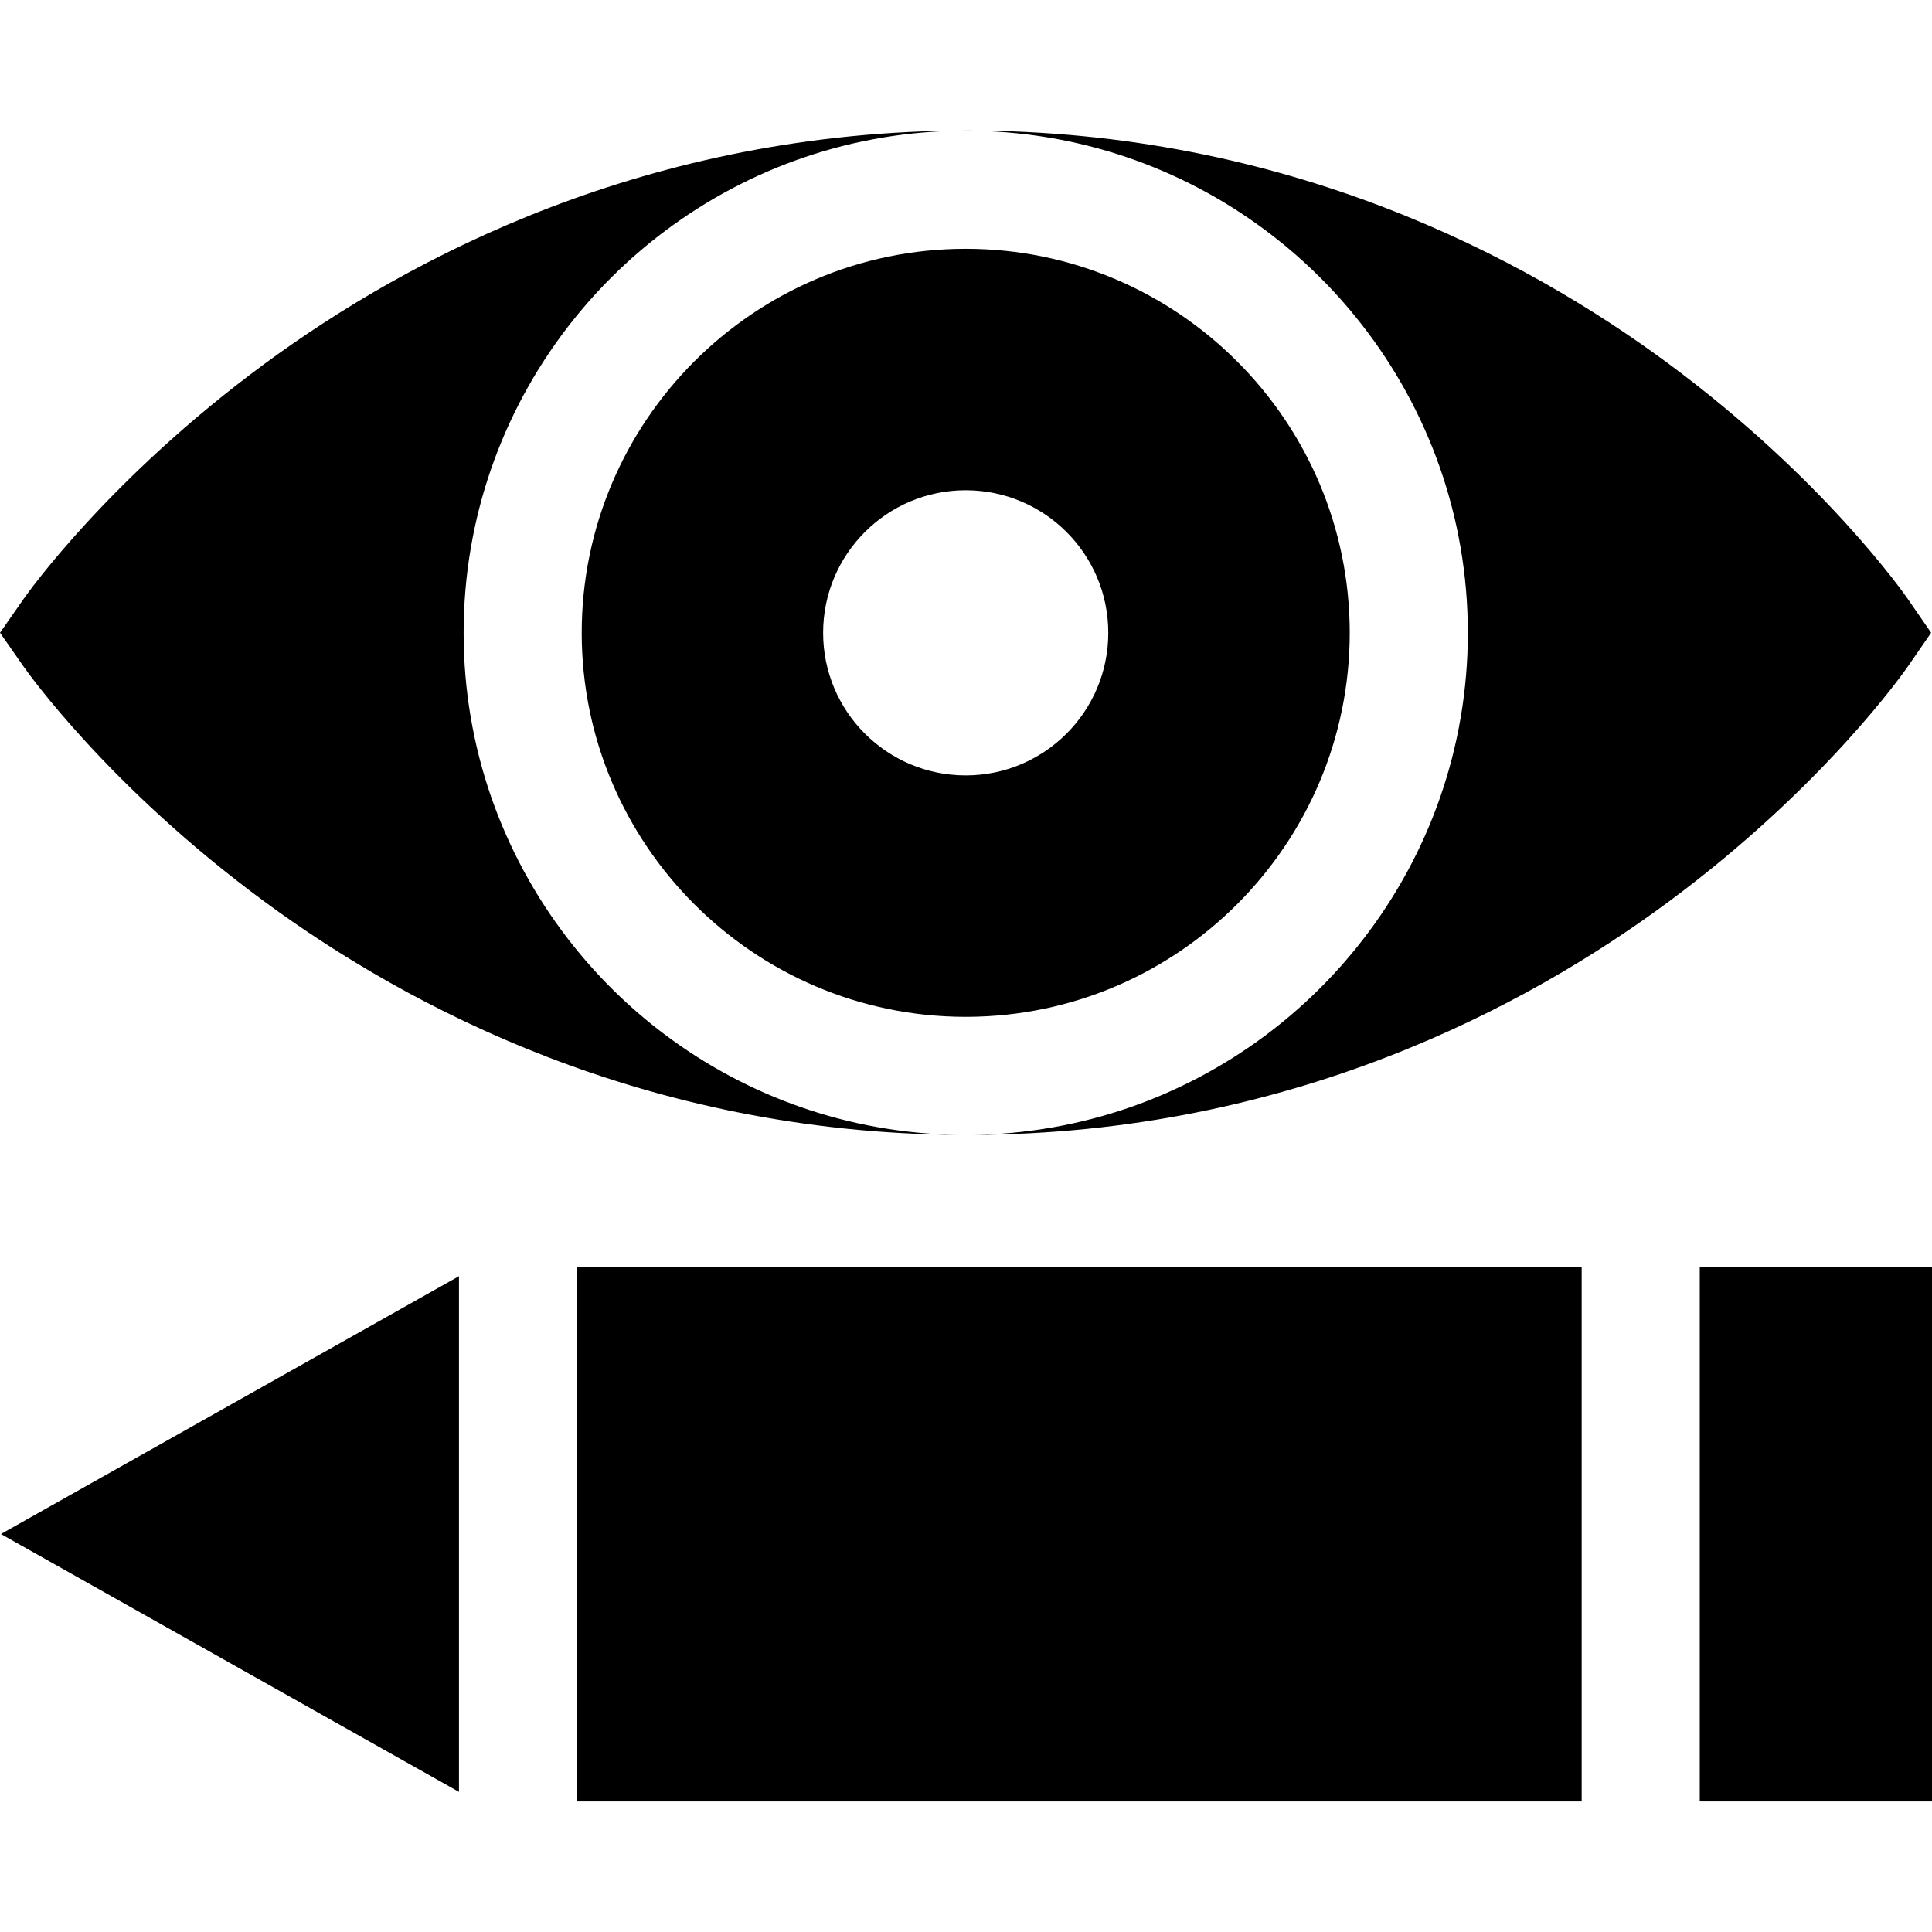 <?xml version="1.0" encoding="iso-8859-1"?>
<!-- Uploaded to: SVG Repo, www.svgrepo.com, Generator: SVG Repo Mixer Tools -->
<svg fill="#000000" height="800px" width="800px" version="1.1" id="Layer_1" xmlns="http://www.w3.org/2000/svg" xmlns:xlink="http://www.w3.org/1999/xlink" 
	 viewBox="0 0 512 512" xml:space="preserve">
<g>
	<g>
		<polygon points="152.929,335.667 152.929,351.315 152.929,366.962 152.929,446.108 152.929,461.756 152.929,477.403 
			419.158,477.403 419.158,461.756 419.158,446.108 419.158,366.962 419.158,351.315 419.158,335.667 		"/>
	</g>
</g>
<g>
	<g>
		<polygon points="0.24,406.53 121.634,474.868 121.634,456.915 121.634,438.962 121.634,374.108 121.634,356.155 121.634,338.202 
					"/>
	</g>
</g>
<g>
	<g>
		<polygon points="450.453,335.667 450.453,351.315 450.453,366.962 450.453,446.108 450.453,461.756 450.453,477.403 512,477.403 
			512,335.667 		"/>
	</g>
</g>
<g>
	<g>
		<path d="M255.922,65.934c-56.112,0-101.762,45.66-101.762,101.772c0,56.039,45.535,101.647,101.542,101.762h0.709
			c55.893-0.271,101.282-45.816,101.282-101.762C357.694,111.594,312.034,65.934,255.922,65.934z M255.922,205.49
			c-20.863,0-37.784-16.92-37.784-37.784c0-20.874,16.92-37.784,37.784-37.784c20.874,0,37.784,16.91,37.784,37.784
			C293.706,188.569,276.796,205.49,255.922,205.49z"/>
	</g>
</g>
<g>
	<g>
		<path d="M505.647,158.808c-0.887-1.283-22.178-31.859-63.456-62.413c-38.076-28.187-101.219-61.798-185.779-61.798
			c-84.528,0-147.922,33.59-186.227,61.766c-41.508,30.544-63.039,61.088-63.936,62.371L0,167.685l6.249,8.95
			c0.897,1.283,22.428,31.827,63.936,62.371c37.961,27.915,100.541,61.14,183.922,61.745c-29.24-0.396-56.237-10.265-78.05-26.684
			c-9.618-7.24-18.224-15.752-25.568-25.286c-17.317-22.46-27.623-50.583-27.623-81.075c0-30.388,10.244-58.428,27.446-80.856
			c7.417-9.66,16.117-18.276,25.85-25.579c22.251-16.722,49.874-26.632,79.761-26.632c29.647,0,57.072,9.754,79.219,26.225
			c9.691,7.198,18.381,15.689,25.787,25.214c17.577,22.553,28.061,50.886,28.061,81.628c0,30.586-10.369,58.783-27.79,81.274
			c-7.438,9.628-16.18,18.214-25.944,25.485c-21.74,16.2-48.581,25.923-77.612,26.288c83.944-0.313,146.66-33.726,184.548-61.777
			c41.278-30.555,62.57-61.13,63.456-62.413l6.123-8.877L505.647,158.808z"/>
	</g>
</g>
</svg>